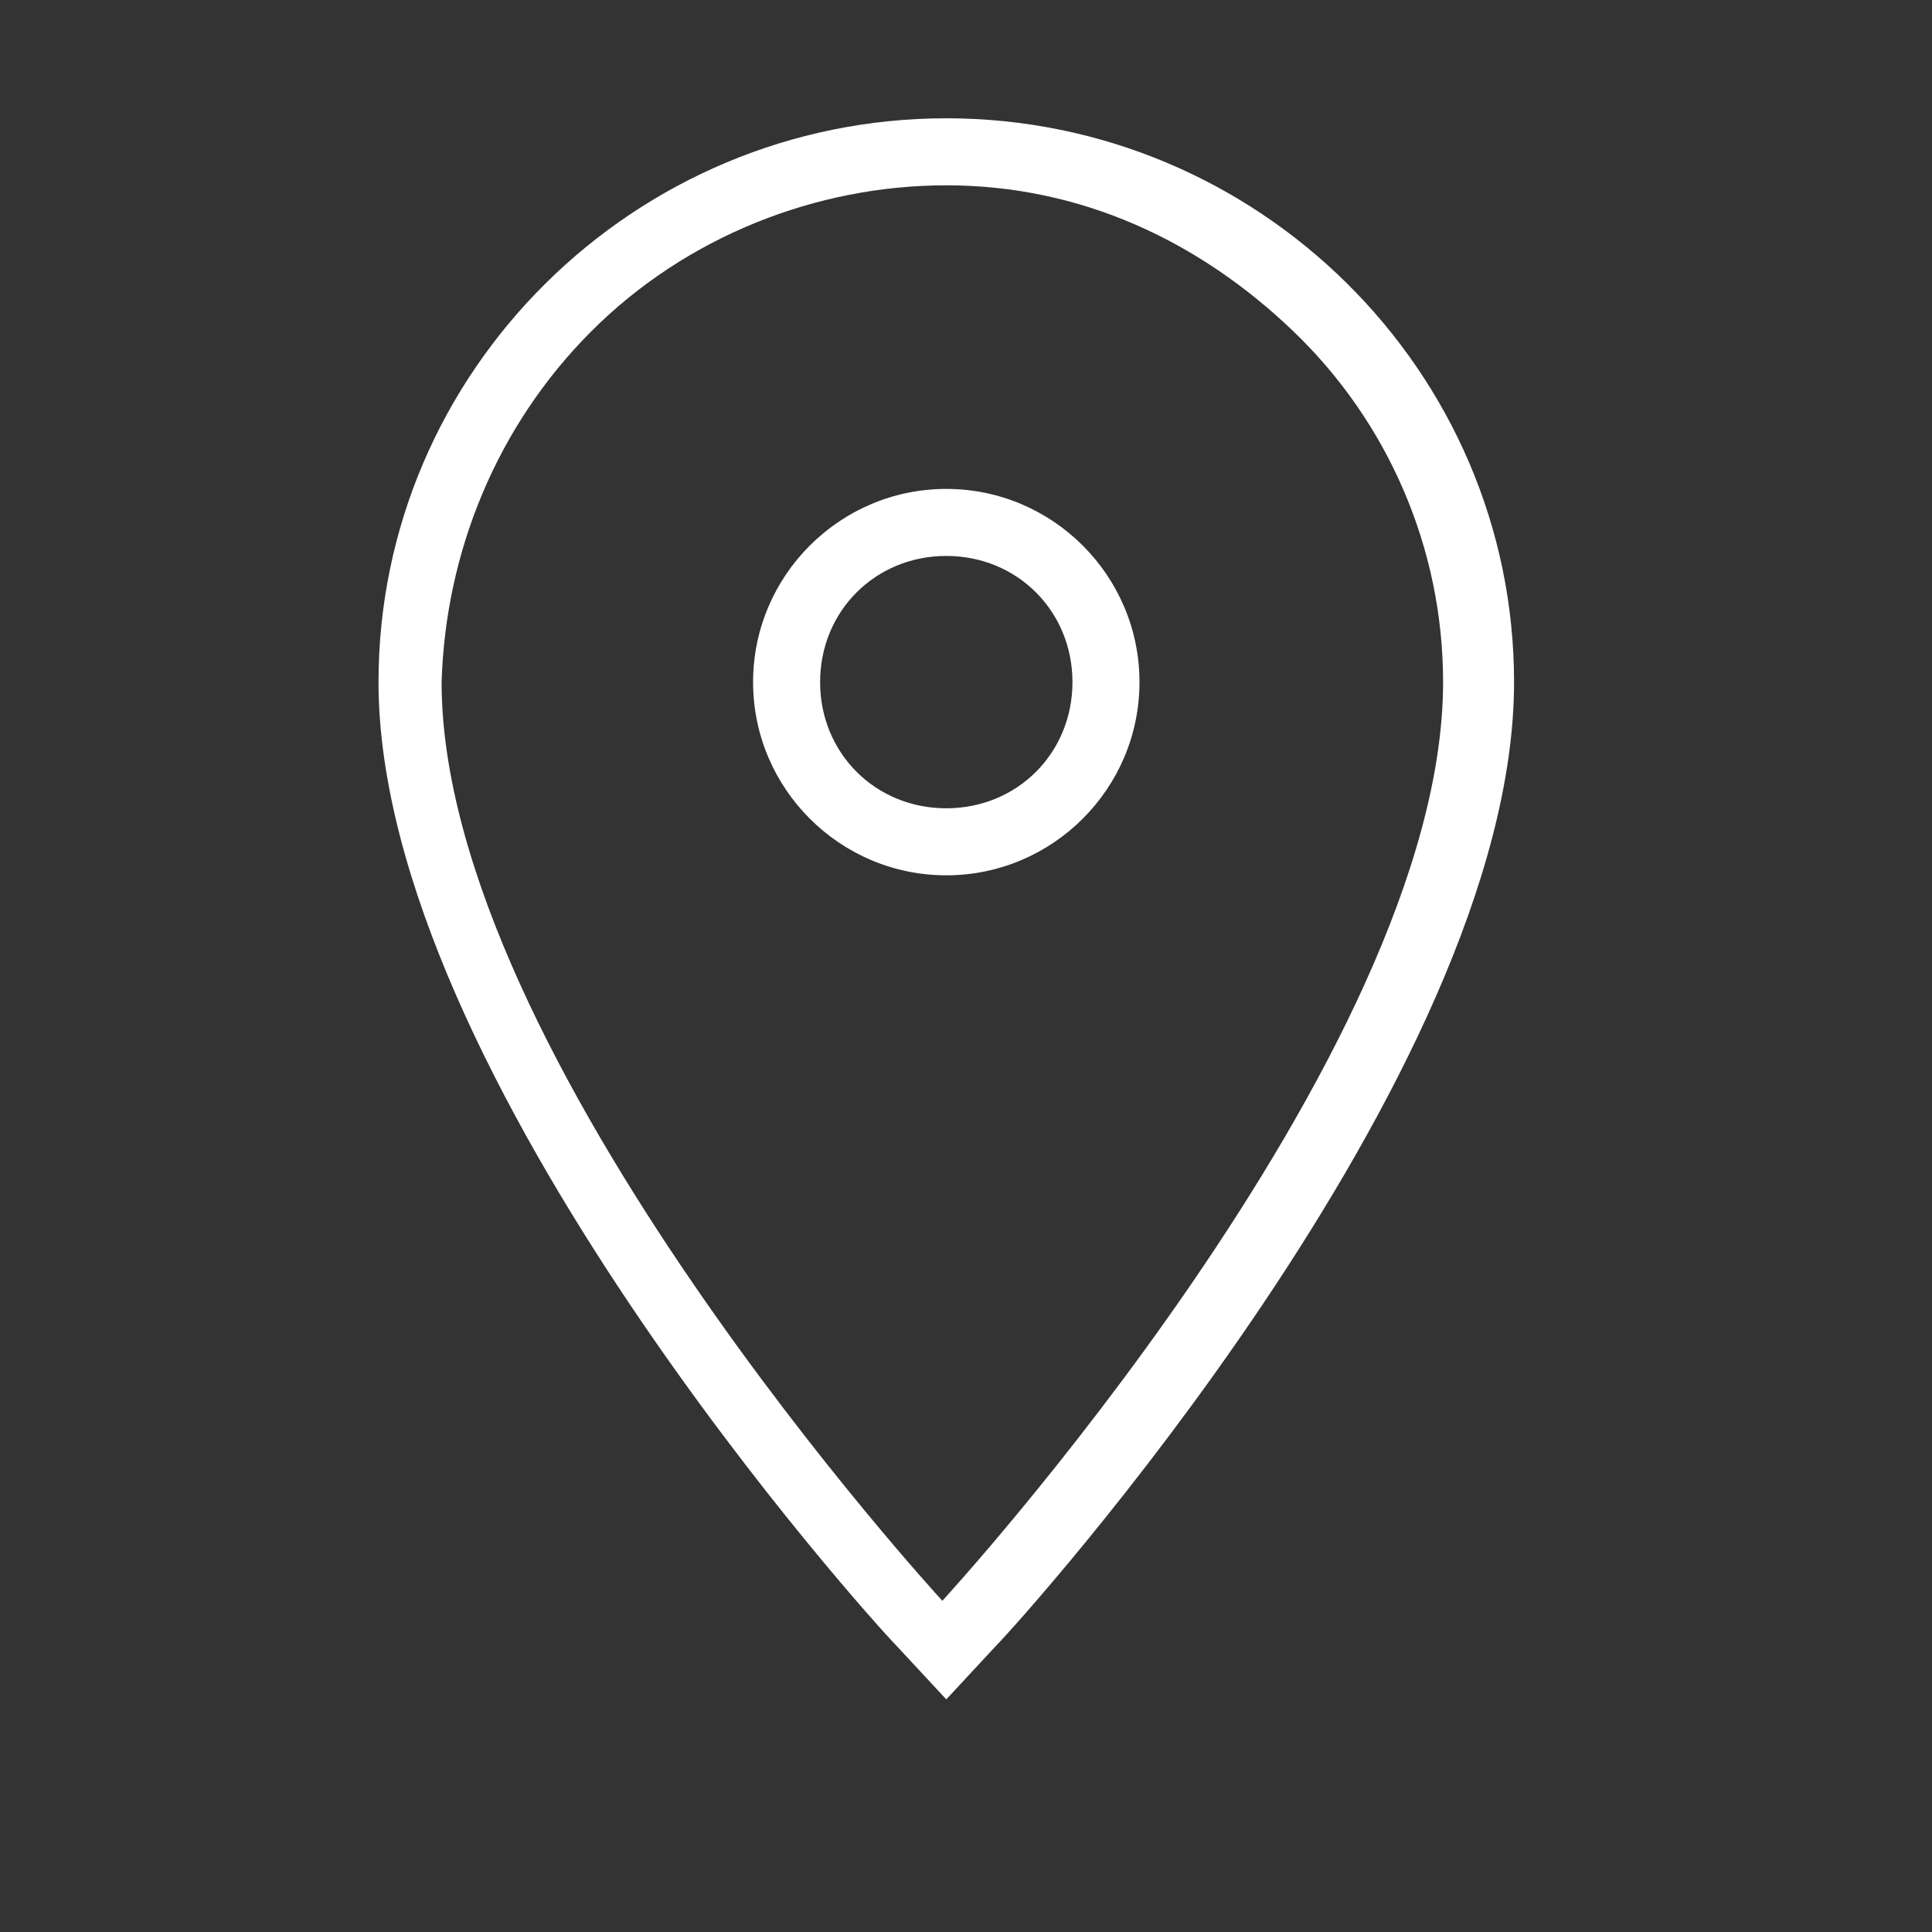 <?xml version="1.0" encoding="utf-8"?>
<!-- Generator: Adobe Illustrator 27.4.1, SVG Export Plug-In . SVG Version: 6.00 Build 0)  -->
<svg version="1.1" xmlns="http://www.w3.org/2000/svg" xmlns:xlink="http://www.w3.org/1999/xlink" x="0px" y="0px"
	 viewBox="0 0 49 49" style="enable-background:new 0 0 49 49;" xml:space="preserve">
<rect x="0" y="0" width="49" height="49" fill="#333333" stroke="none"/>
<style type="text/css">
	.st0{fill:#FFFFFF;}
</style>
<g id="Layer_2">
</g>
<g id="Layer_1">
	<g id="Peugeot_Reseau_Picto">
		<g id="_x30_865_x5F_OnMap_x5F_Outline" transform="translate(14, 3)">
			<path id="path-1" class="st0" d="M10,0c7.9,0,14.4,6.4,14.4,14.3c0,10-12.6,23.9-13.1,24.4l0,0L10,40.1l-1.3-1.4
				C8.2,38.2-4.4,24.3-4.4,14.3C-4.4,6.4,2.1,0,10,0z M10,1.7C6.7,1.7,3.4,3,1,5.4s-3.7,5.6-3.8,8.9c0,9.5,12.7,23.3,12.7,23.3
				s12.7-13.8,12.7-23.3c0-3.4-1.4-6.6-3.8-8.9S13.4,1.7,10,1.7z M10,9.4c2.7,0,4.9,2.2,4.9,4.9c0,2.7-2.2,4.9-4.9,4.9
				S5.1,17,5.1,14.3S7.3,9.4,10,9.4z M10,11.1c-1.8,0-3.2,1.4-3.2,3.2c0,1.8,1.4,3.2,3.2,3.2s3.2-1.4,3.2-3.2
				C13.2,12.5,11.8,11.1,10,11.1z"/>
		</g>
	</g>
</g>
</svg>
